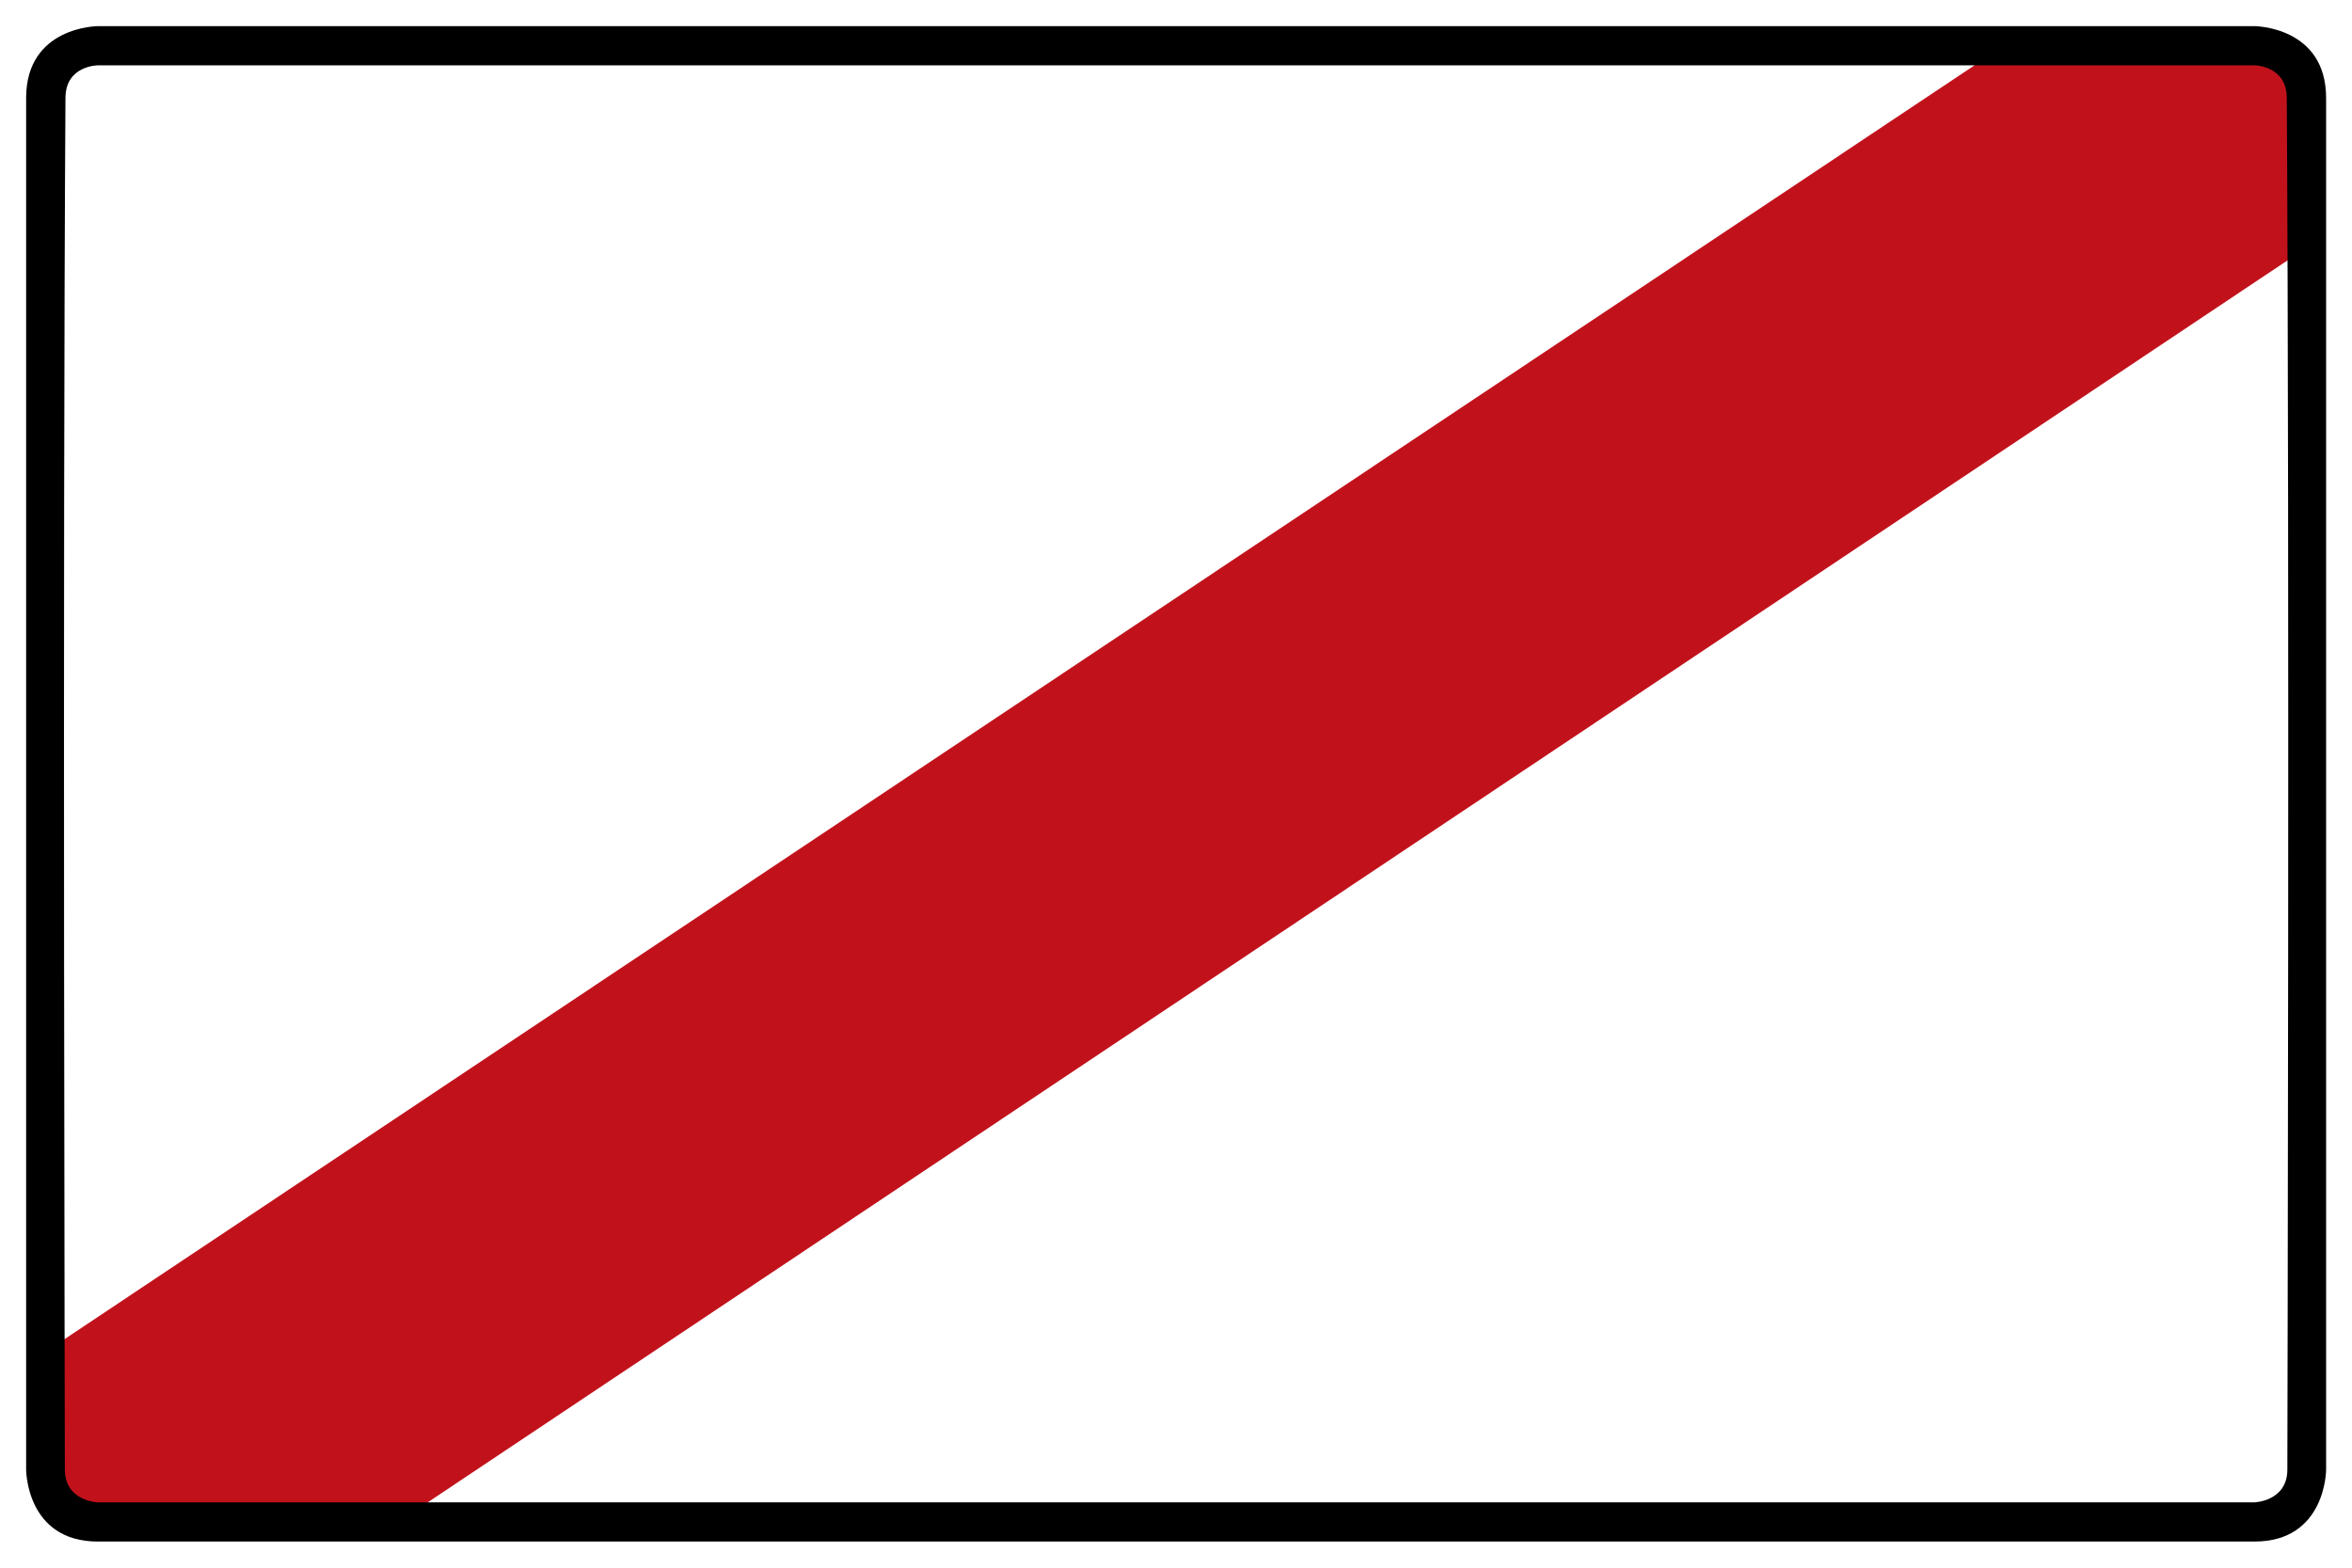 <?xml version="1.0" encoding="UTF-8" standalone="no"?>
<svg
   xmlns:dc="http://purl.org/dc/elements/1.1/"
   xmlns:cc="http://creativecommons.org/ns#"
   xmlns:rdf="http://www.w3.org/1999/02/22-rdf-syntax-ns#"
   xmlns:svg="http://www.w3.org/2000/svg"
   xmlns="http://www.w3.org/2000/svg"
   xmlns:sodipodi="http://sodipodi.sourceforge.net/DTD/sodipodi-0.dtd"
   xmlns:inkscape="http://www.inkscape.org/namespaces/inkscape"
   viewBox="0 0 900 600"
   height="600"
   width="900"
   xml:space="preserve"
   version="1.1"
   id="svg3650"
   sodipodi:docname="311_stripe.svg"
   inkscape:version="0.92.5 (2060ec1f9f, 2020-04-08)"><sodipodi:namedview
     pagecolor="#ffffff"
     bordercolor="#666666"
     borderopacity="1"
     objecttolerance="10"
     gridtolerance="10"
     guidetolerance="10"
     inkscape:pageopacity="0"
     inkscape:pageshadow="2"
     inkscape:window-width="1848"
     inkscape:window-height="1053"
     id="namedview47"
     showgrid="false"
     inkscape:zoom="0.55625733"
     inkscape:cx="313.98636"
     inkscape:cy="150.3598"
     inkscape:window-x="72"
     inkscape:window-y="-1"
     inkscape:window-maximized="1"
     inkscape:current-layer="svg3650" /><defs
     id="defs3654" /><path
     inkscape:connector-curvature="0"
     id="path17738"
     style="fill:#c1121c;fill-opacity:1;fill-rule:evenodd;stroke:none;stroke-width:1.787"
     d="M 14.566,519.288 768.155,16.591 h 111.894 l -1.518,80.926 -724.664,484.027 -122.554,1.556 -16.747,-26.455 z" /><g
     transform="matrix(1.25,0,0,-1.25,0,600)"
     id="g3658"><path
       inkscape:connector-curvature="0"
       d="M 30,472 C 30,472 8.012,471.961 8,450 V 30 C 8,30 7.992,7.98 30,8 h 660.074 c 22.008,-0.02 22,22 22,22 v 420 c -0.011,21.961 -22,22 -22,22 z m 0,-12 h 660.074 c 0,0 9.942,-0.004 9.961,-10 0.891,-137.652 0.176,-420 0.176,-420 -0.035,-9.73 -10.137,-10 -10.137,-10 H 30 c 0,0 -10.102,0.27 -10.141,10 0,0 -0.711,282.348 0.18,420 0.016,9.996 9.961,10 9.961,10 z"
       style="fill:#000000;fill-opacity:1;fill-rule:evenodd;stroke:none"
       id="path3664" /></g></svg>